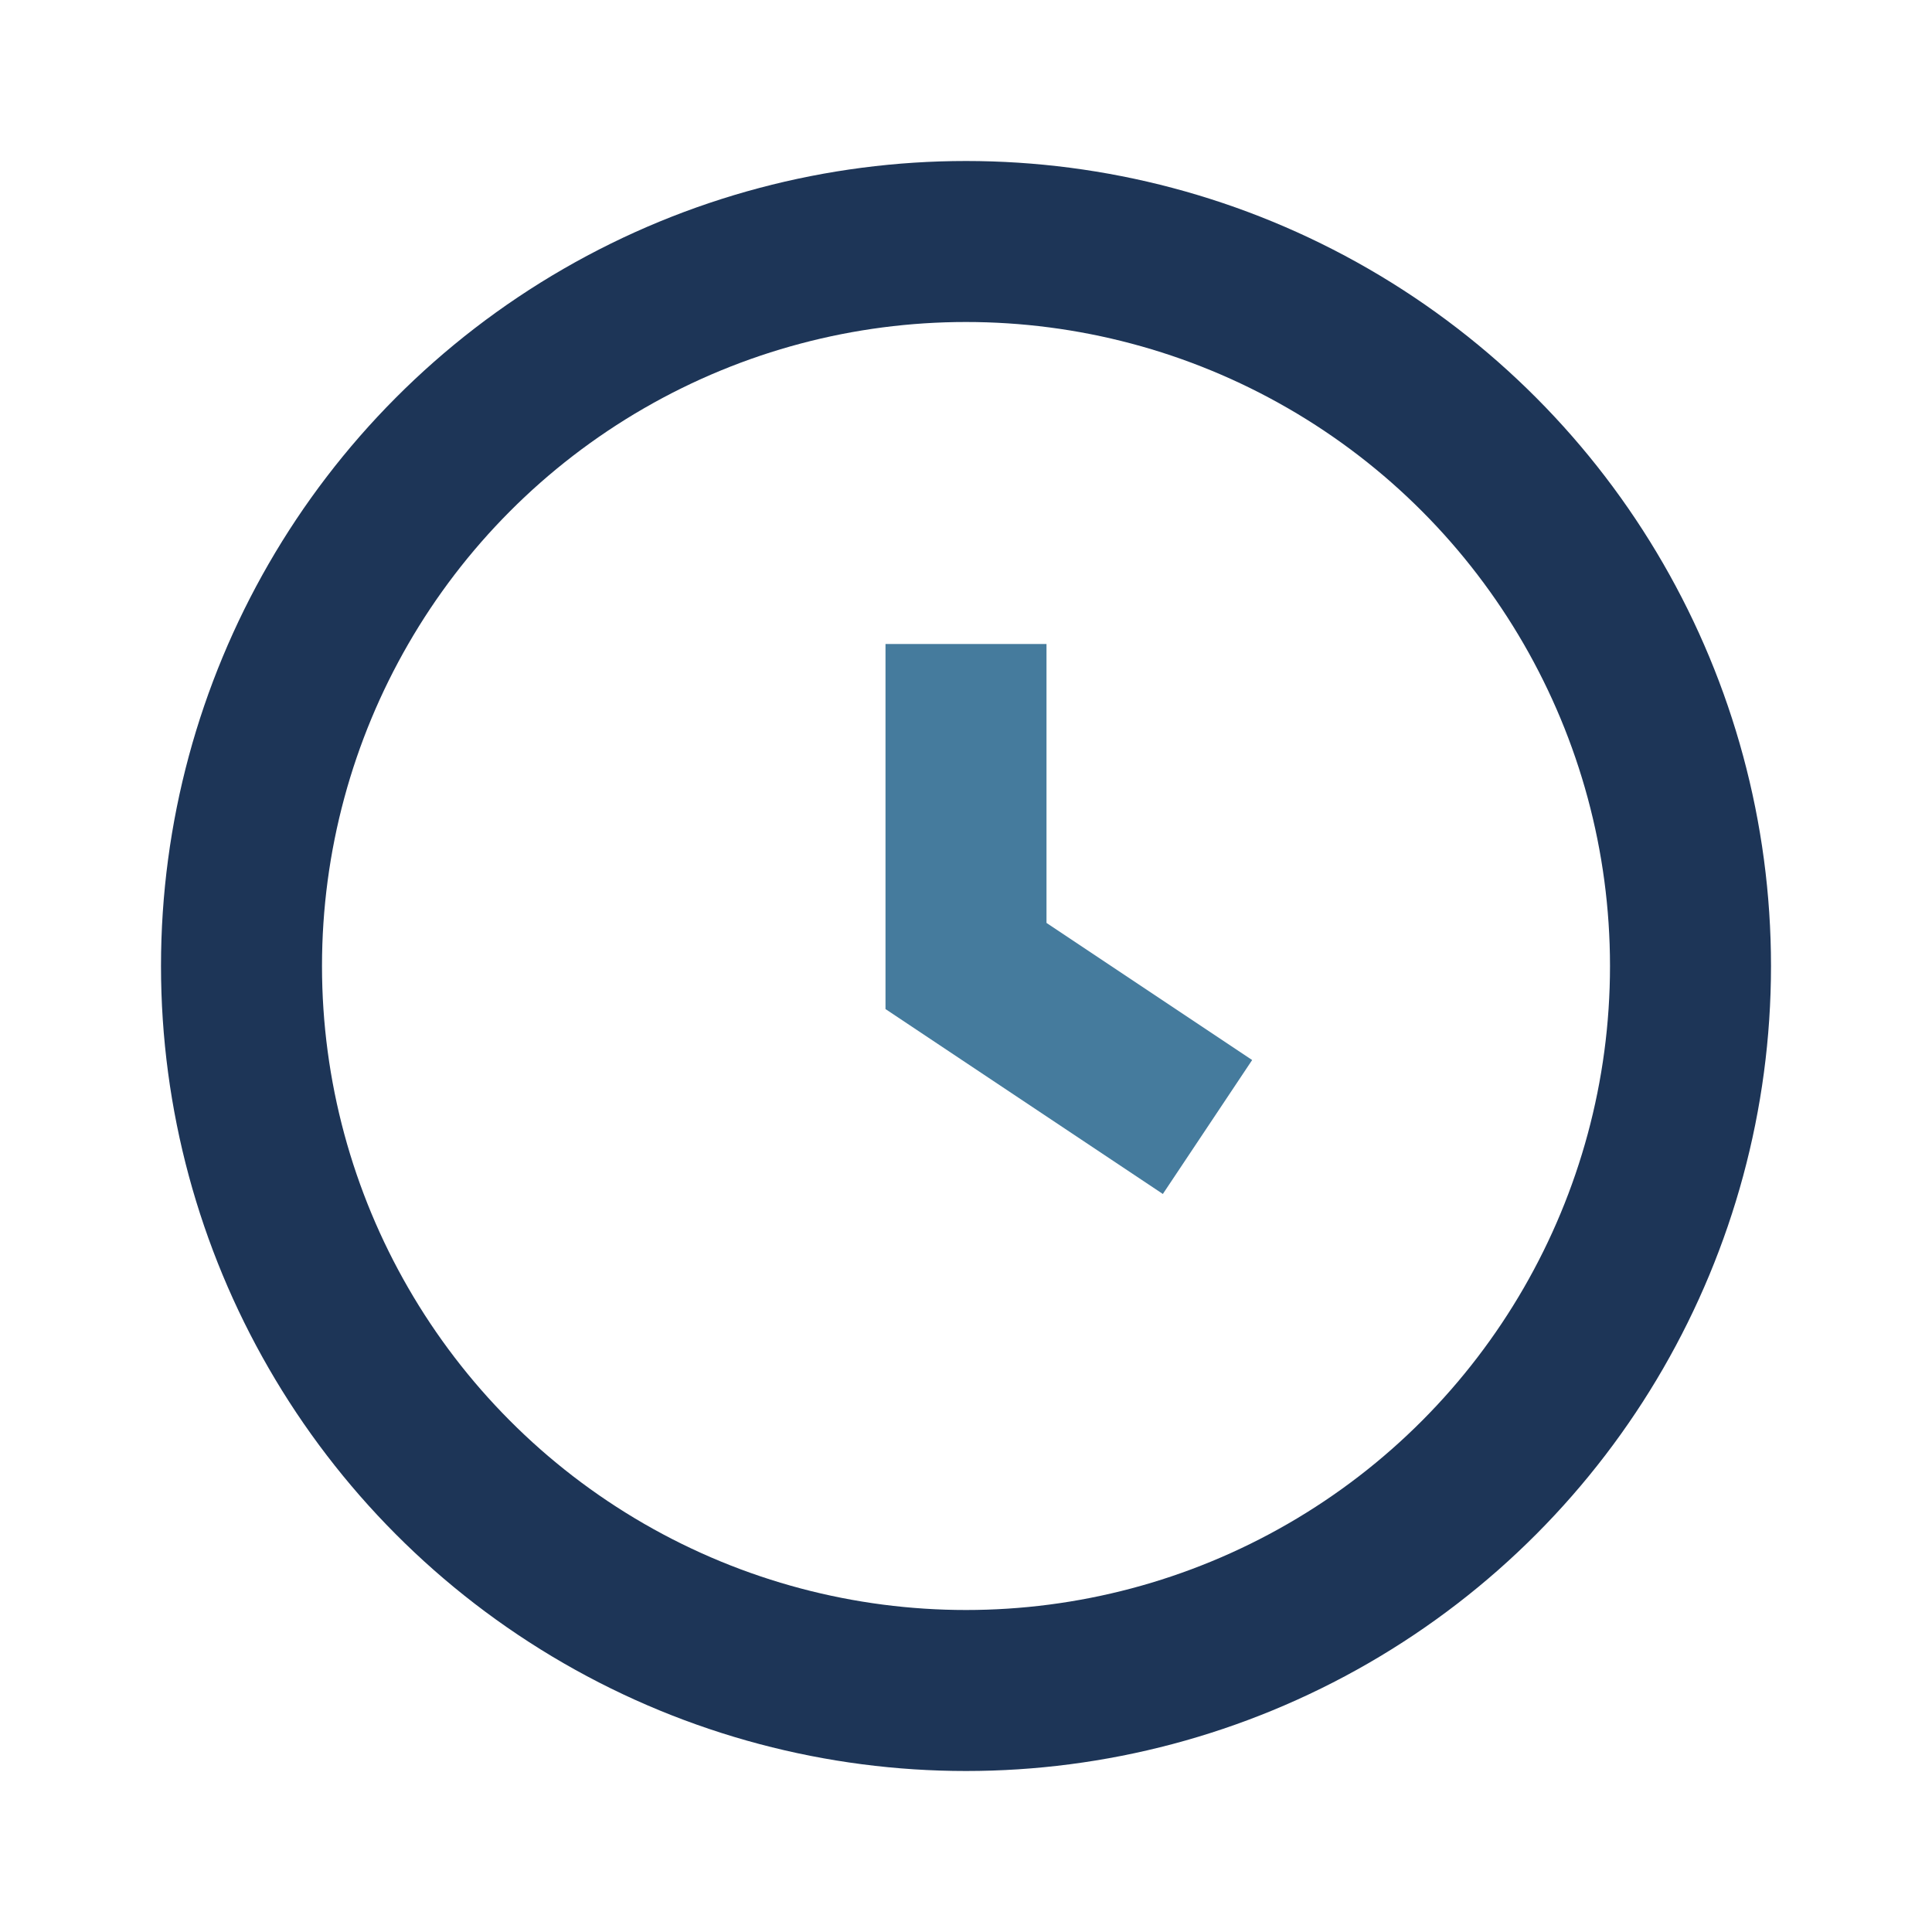 <?xml version="1.0" encoding="UTF-8"?>
<svg xmlns="http://www.w3.org/2000/svg" width="24" height="24" viewBox="0 0 24 24"><circle cx="12" cy="12" r="9" fill="none" stroke="#1D3557" stroke-width="2"/><path d="M12 8v4l3 2" stroke="#457B9D" stroke-width="2" fill="none"/></svg>